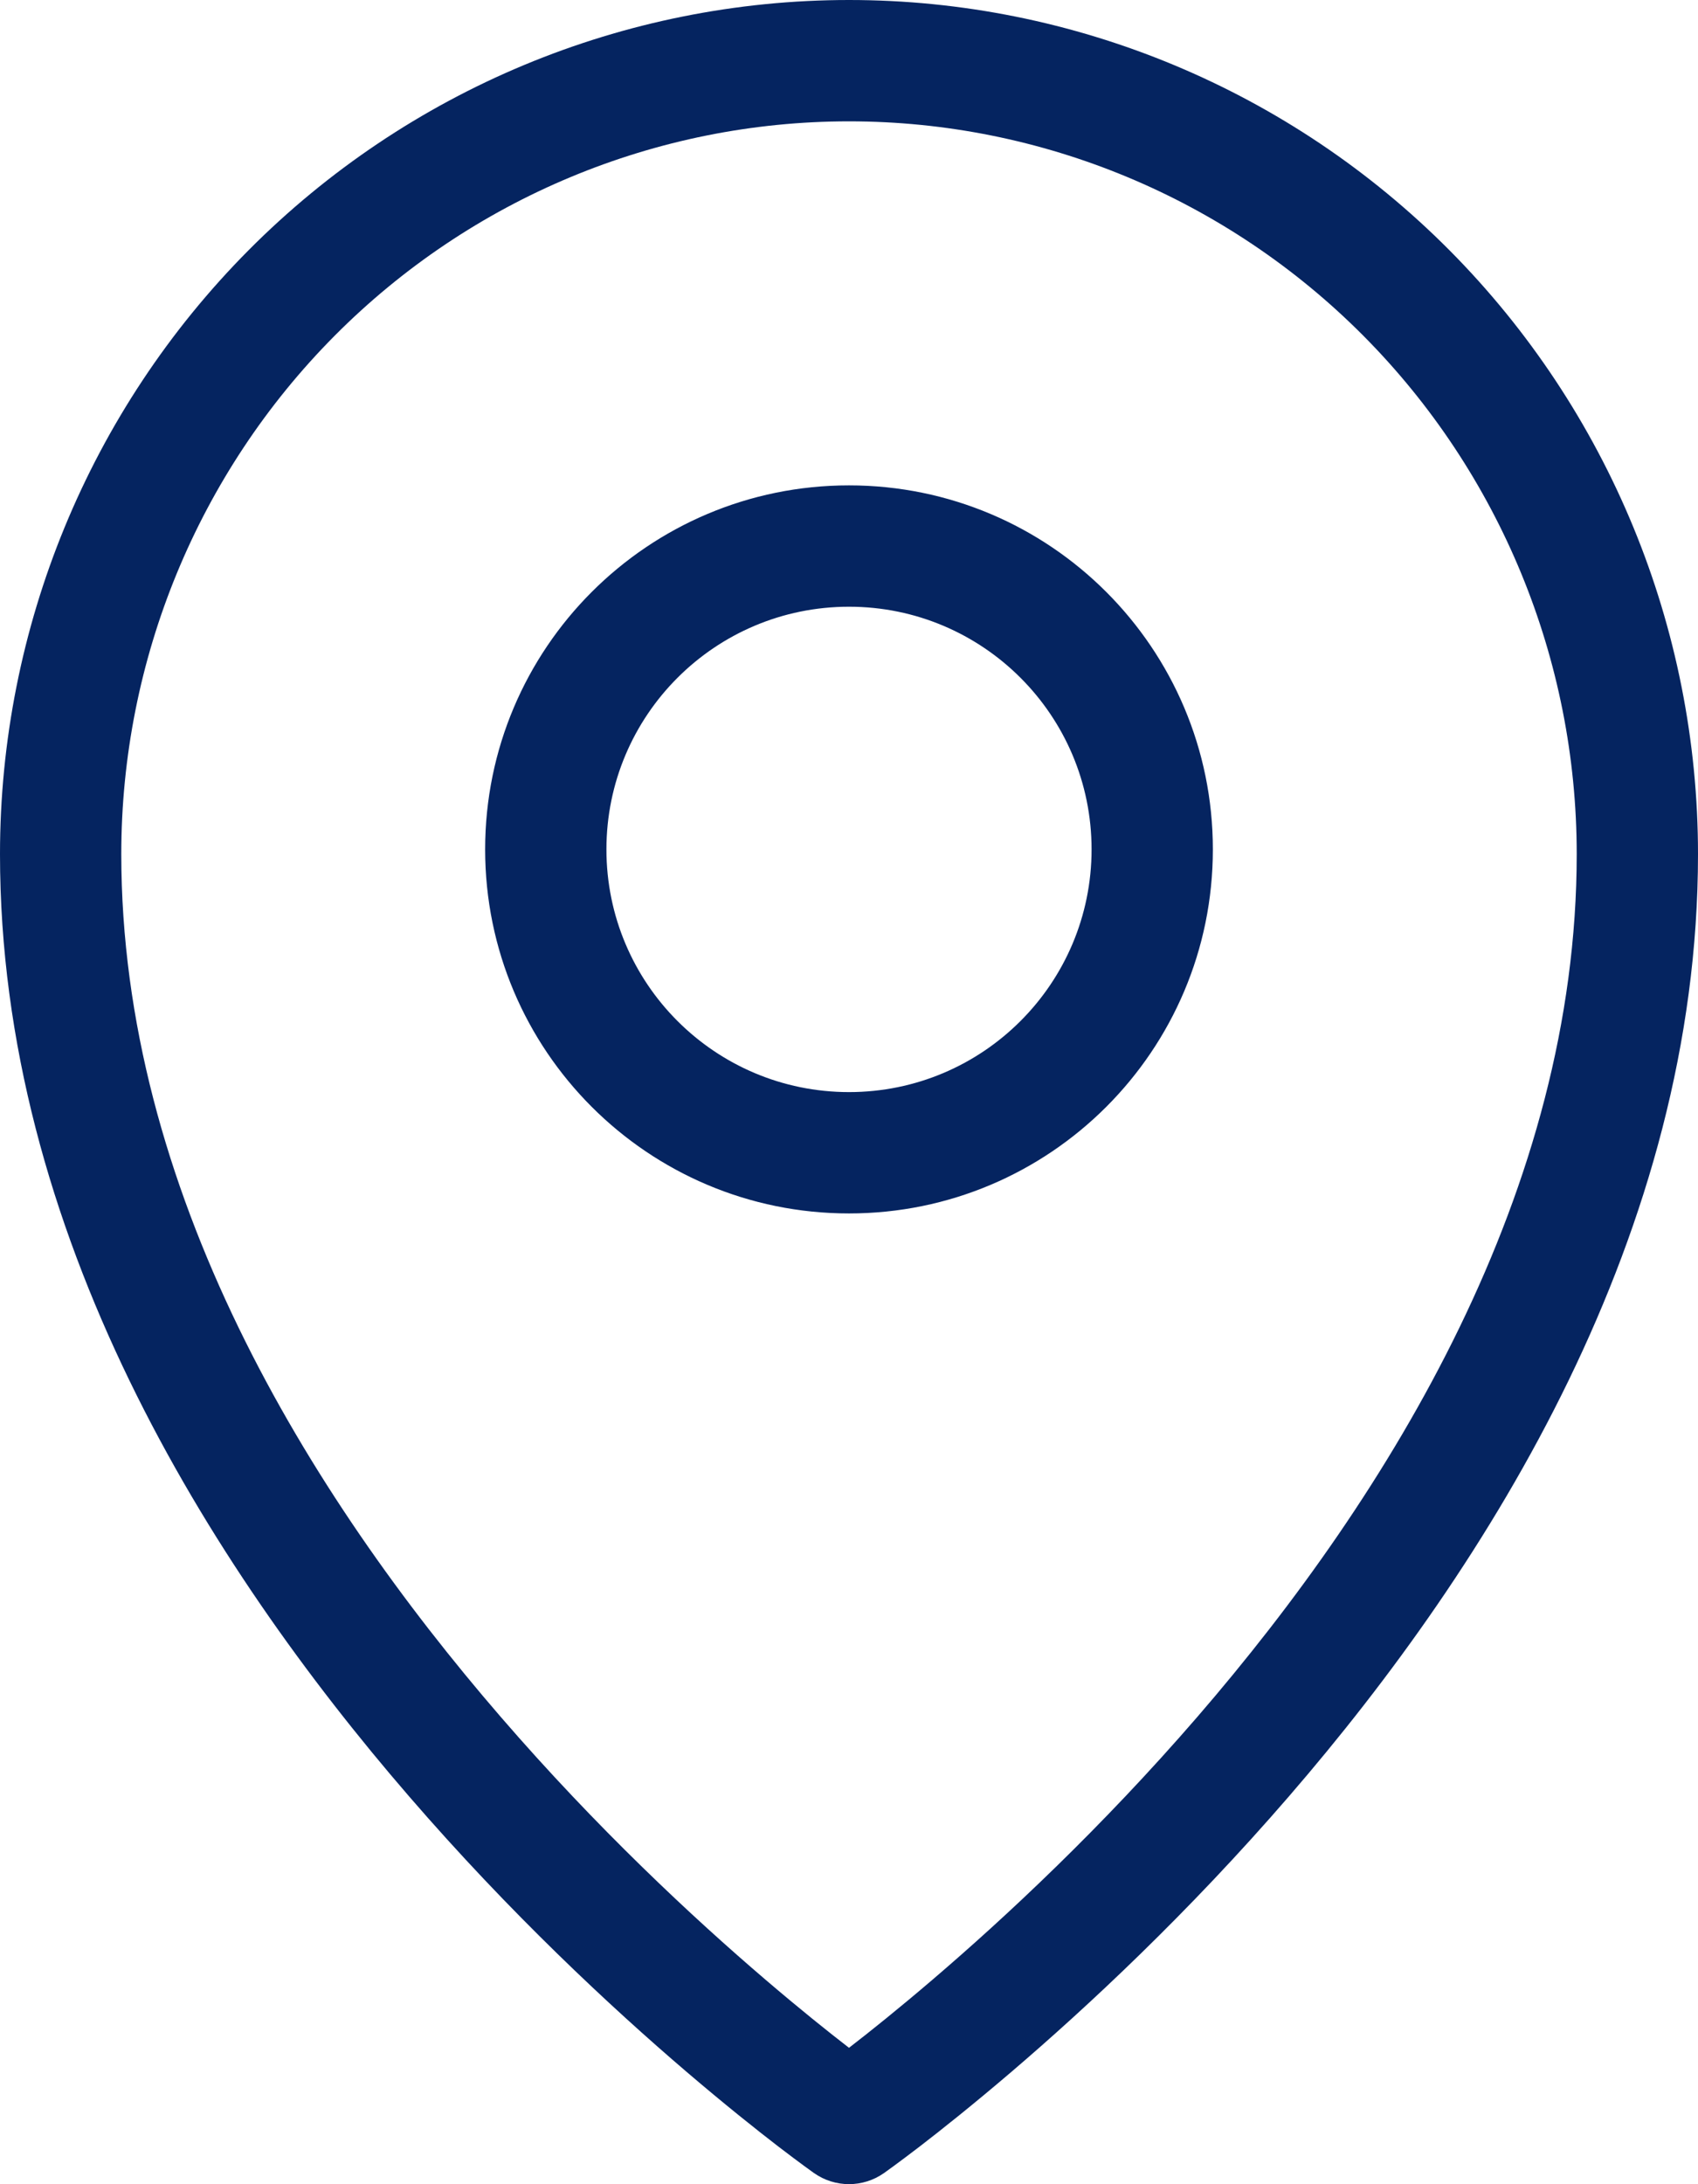 <svg width="28" height="36" viewBox="0 0 28 36" fill="none" xmlns="http://www.w3.org/2000/svg">
<path fill-rule="evenodd" clip-rule="evenodd" d="M5.517 5.535C7.768 3.271 10.819 2 14 2C17.181 2 20.232 3.271 22.483 5.535C24.734 7.8 26 10.872 26 14.077C26 19.604 22.936 24.605 19.744 28.298C18.159 30.131 16.572 31.608 15.381 32.626C14.815 33.11 14.341 33.489 14 33.752C13.659 33.489 13.185 33.11 12.619 32.626C11.428 31.608 9.841 30.131 8.257 28.298C5.064 24.605 2 19.604 2 14.077C2 10.872 3.266 7.8 5.517 5.535ZM13.424 35.817C13.424 35.817 13.424 35.818 14 35C14.576 35.818 14.576 35.817 14.576 35.817C14.231 36.06 13.769 36.06 13.424 35.817ZM13.424 35.817L14 35L14.576 35.817L14.58 35.815L14.589 35.808L14.621 35.785C14.648 35.766 14.688 35.737 14.738 35.7C14.839 35.626 14.984 35.518 15.168 35.377C15.536 35.094 16.057 34.679 16.681 34.146C17.928 33.08 19.591 31.533 21.256 29.606C24.564 25.78 28 20.32 28 14.077C28 10.345 26.526 6.766 23.902 4.125C21.276 1.485 17.715 0 14 0C10.285 0 6.723 1.485 4.098 4.125C1.474 6.766 0 10.345 0 14.077C0 20.32 3.436 25.78 6.744 29.606C8.409 31.533 10.072 33.08 11.319 34.146C11.943 34.679 12.464 35.094 12.832 35.377C13.016 35.518 13.161 35.626 13.262 35.7C13.312 35.737 13.352 35.766 13.379 35.785L13.411 35.808L13.42 35.815L13.424 35.817ZM10 14C10 11.791 11.791 10 14 10C16.209 10 18 11.791 18 14C18 16.209 16.209 18 14 18C11.791 18 10 16.209 10 14ZM14 8C10.686 8 8 10.686 8 14C8 17.314 10.686 20 14 20C17.314 20 20 17.314 20 14C20 10.686 17.314 8 14 8Z" fill="#052460"/>
</svg>
